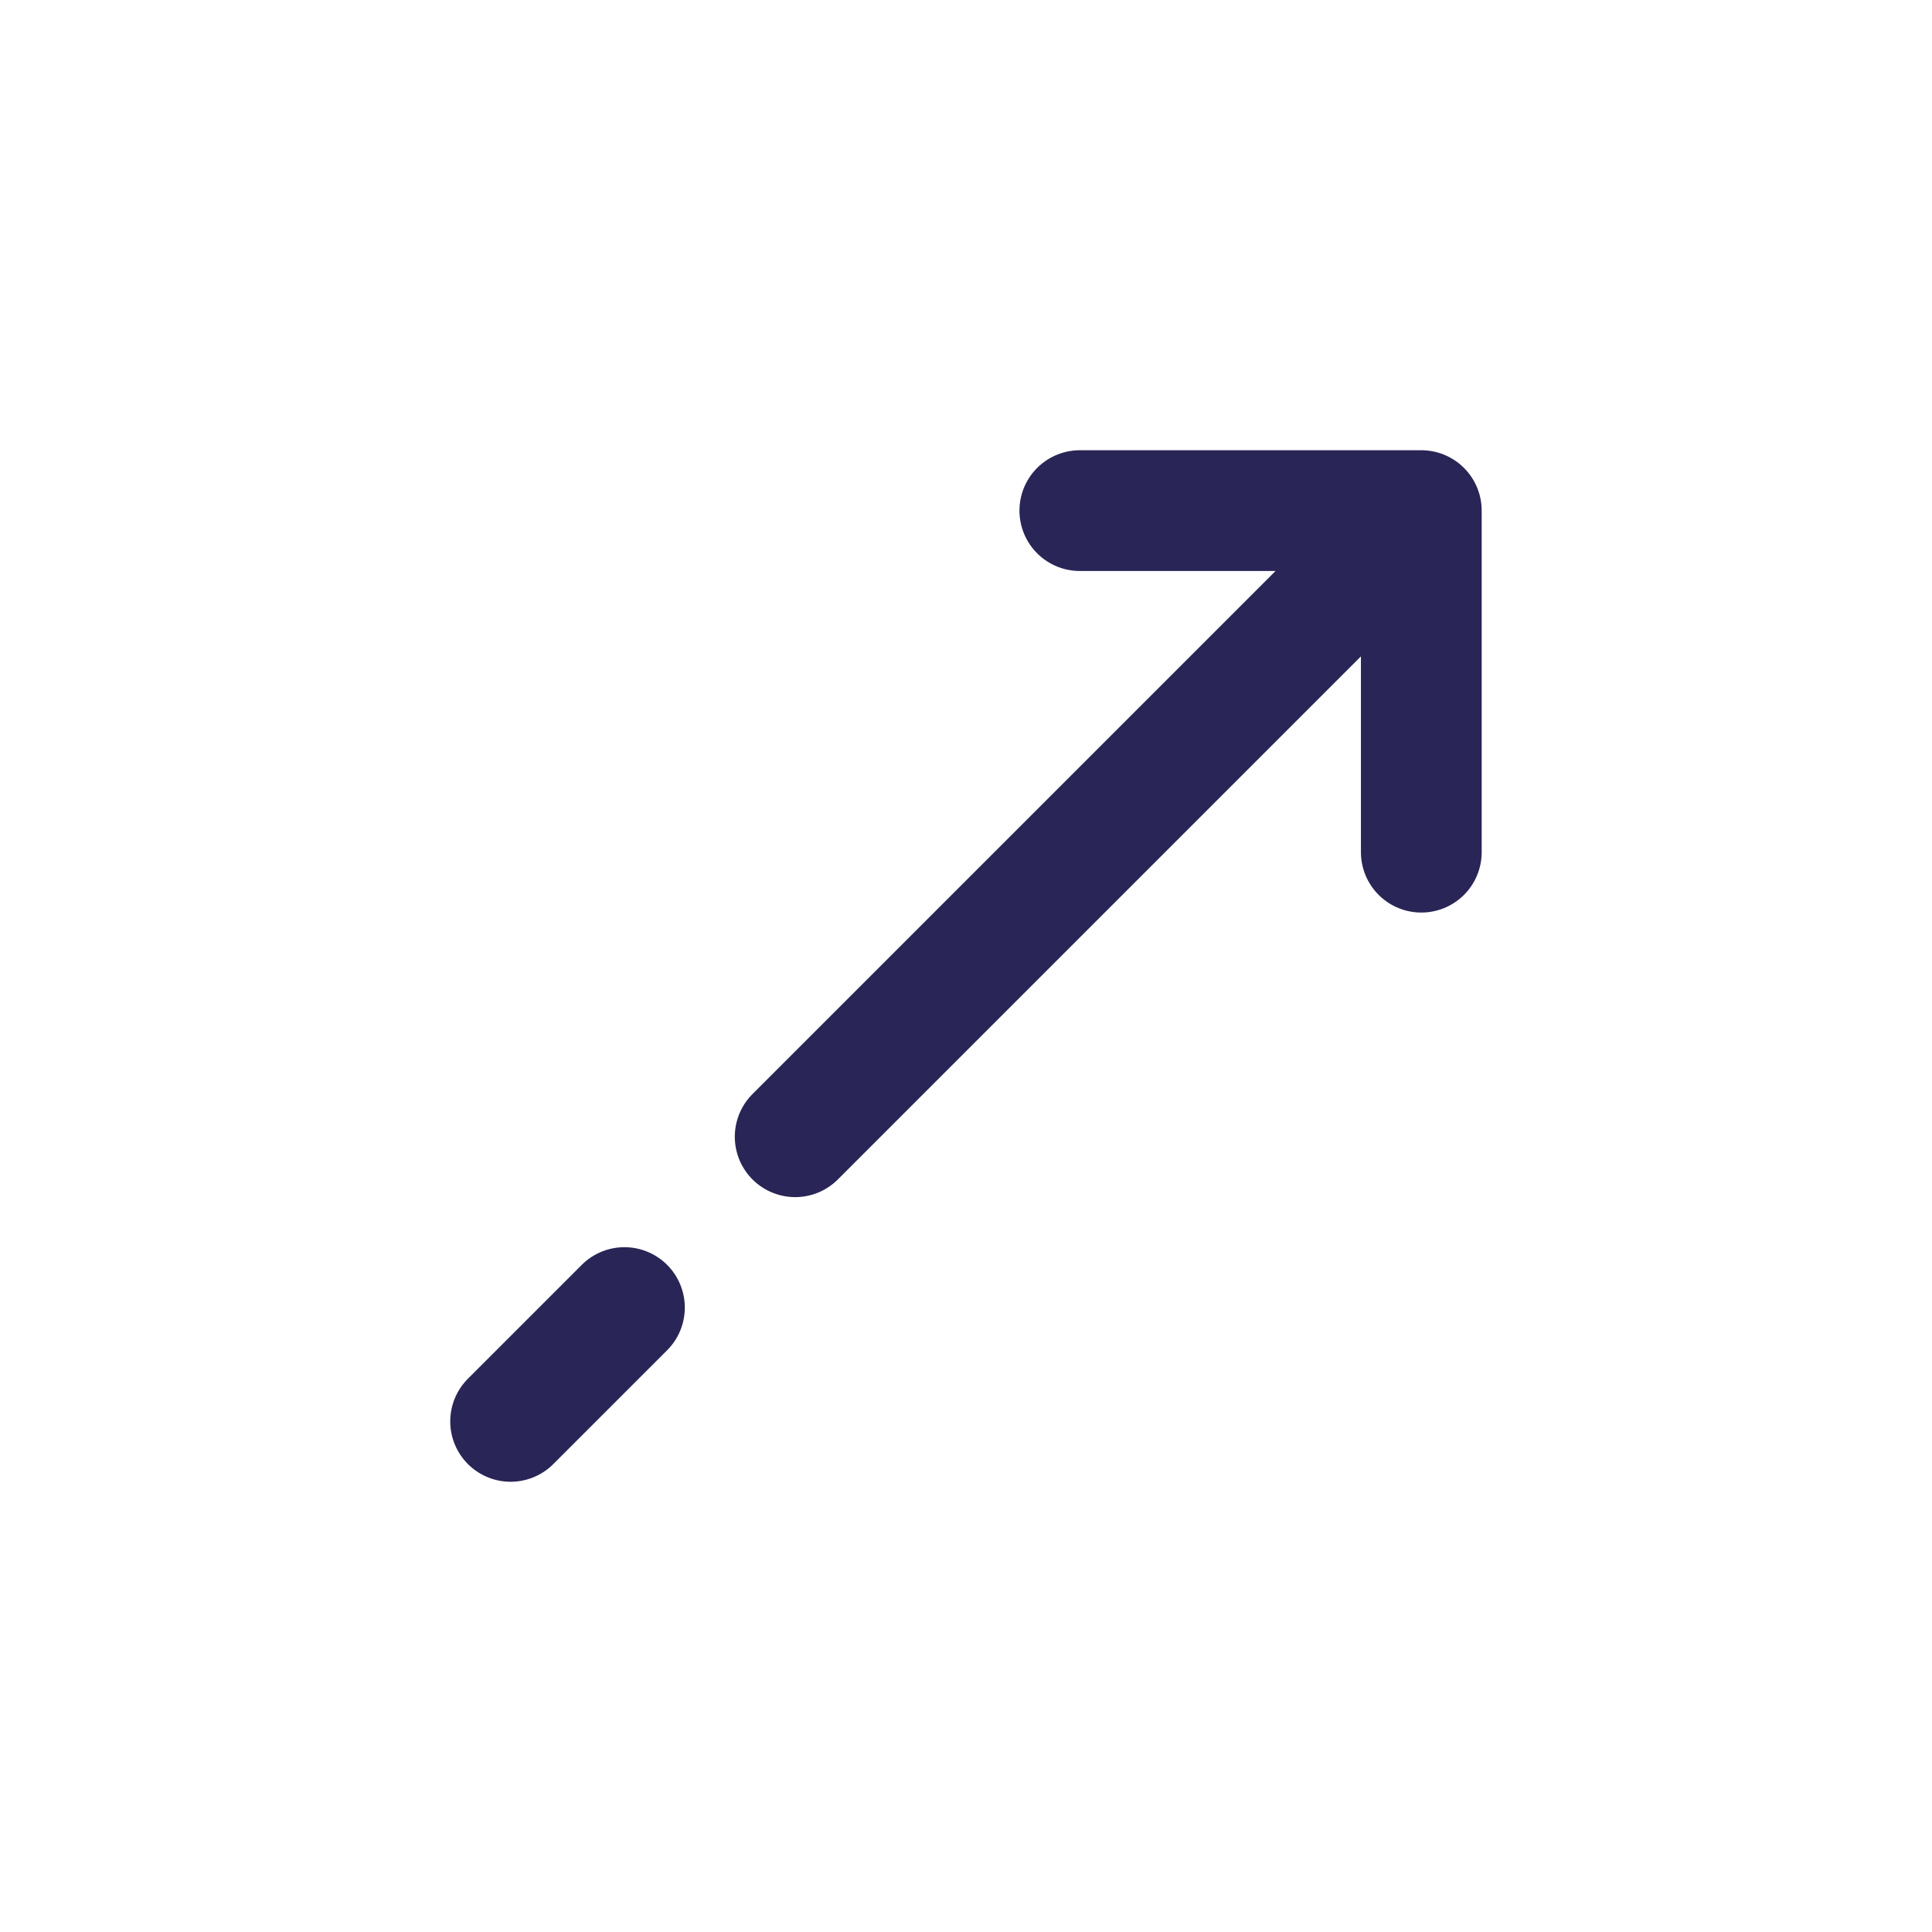 <svg width="24" height="24" viewBox="0 0 24 24" fill="none" xmlns="http://www.w3.org/2000/svg">
<path d="M17.656 6.343H13.414M17.656 6.343V10.586M17.656 6.343L9.878 14.121M6.343 17.657L7.757 16.243" stroke="#292556" stroke-width="1.5" stroke-linecap="round" stroke-linejoin="round"/>
</svg>
